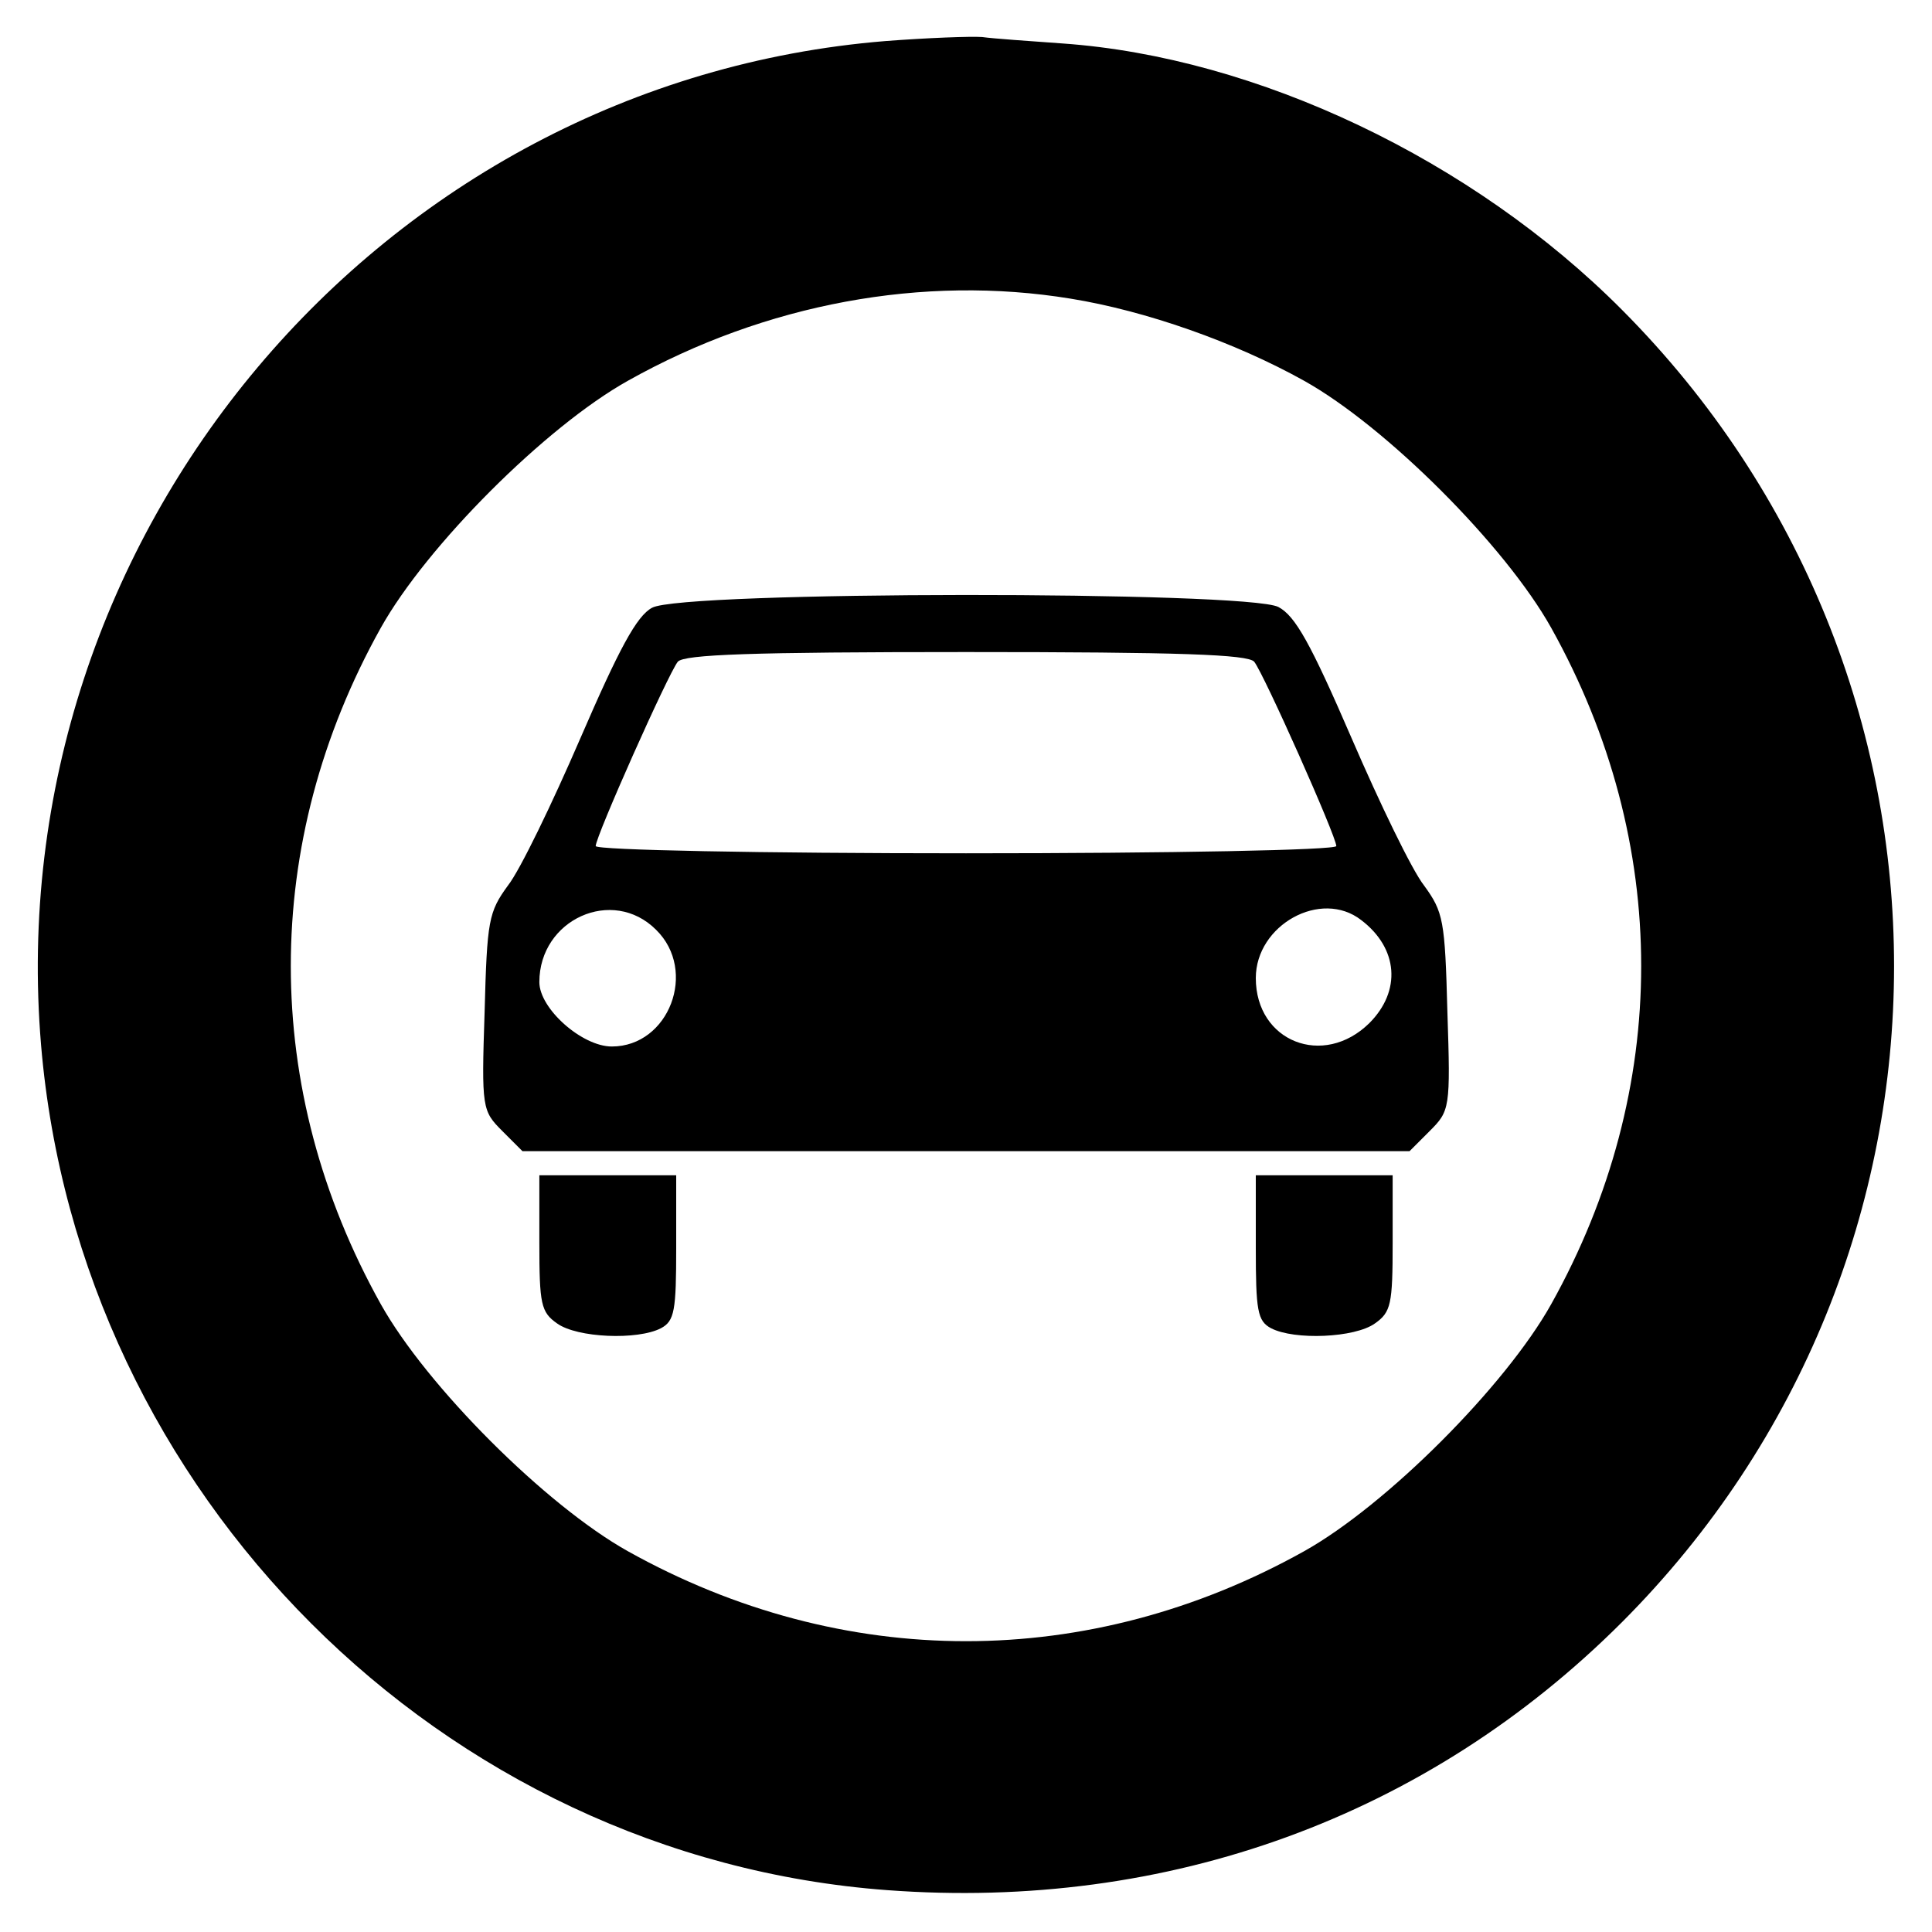 <?xml version="1.0" standalone="no"?>
<!DOCTYPE svg PUBLIC "-//W3C//DTD SVG 20010904//EN"
 "http://www.w3.org/TR/2001/REC-SVG-20010904/DTD/svg10.dtd">
<svg version="1.0" xmlns="http://www.w3.org/2000/svg"
 width="240pt" height="240pt" viewBox="0 0 240 240"
 preserveAspectRatio="xMidYMid meet">
<g transform="translate(0,240) scale(0.1,-0.1)"
fill="#000000" stroke="none">
<path d="M1100 2349 c-628 -51 -1102 -614 -1049 -1247 47 -558 498 -1009 1051
-1050 349 -26 671 91 913 333 450 451 451 1177 0 1630 -186 187 -454 314 -695
331 -41 3 -86 6 -100 8 -14 1 -68 -1 -120 -5z m230 -320 c93 -15 204 -54 290
-102 102 -57 250 -205 307 -307 149 -267 149 -573 0 -840 -57 -102 -205 -250
-307 -307 -267 -149 -573 -149 -840 0 -102 57 -250 205 -307 307 -149 267
-149 573 0 840 57 102 205 250 307 307 171 96 367 132 550 102z"/>
<path d="M810 1645 c-19 -10 -41 -51 -89 -162 -35 -81 -75 -164 -90 -183 -24
-33 -26 -43 -29 -157 -4 -120 -3 -123 22 -148 l25 -25 551 0 551 0 25 25 c25
25 26 28 22 148 -3 114 -5 124 -29 157 -15 19 -55 102 -90 183 -51 118 -70
152 -91 163 -39 20 -741 20 -778 -1z m748 -67 c12 -15 102 -217 102 -229 0 -5
-205 -9 -460 -9 -255 0 -460 4 -460 9 0 12 90 214 102 229 8 9 92 12 358 12
266 0 350 -3 358 -12z m-743 -333 c52 -51 16 -145 -55 -145 -37 0 -90 47 -90
80 0 78 91 119 145 65z m876 12 c46 -35 50 -88 10 -128 -57 -56 -141 -23 -141
56 0 66 81 111 131 72z"/>
<path d="M670 856 c0 -76 2 -86 22 -100 25 -18 100 -21 129 -6 17 9 19 22 19
100 l0 90 -85 0 -85 0 0 -84z"/>
<path d="M1560 850 c0 -78 2 -91 19 -100 29 -15 104 -12 129 6 20 14 22 24 22
100 l0 84 -85 0 -85 0 0 -90z"/>
</g>
</svg>
